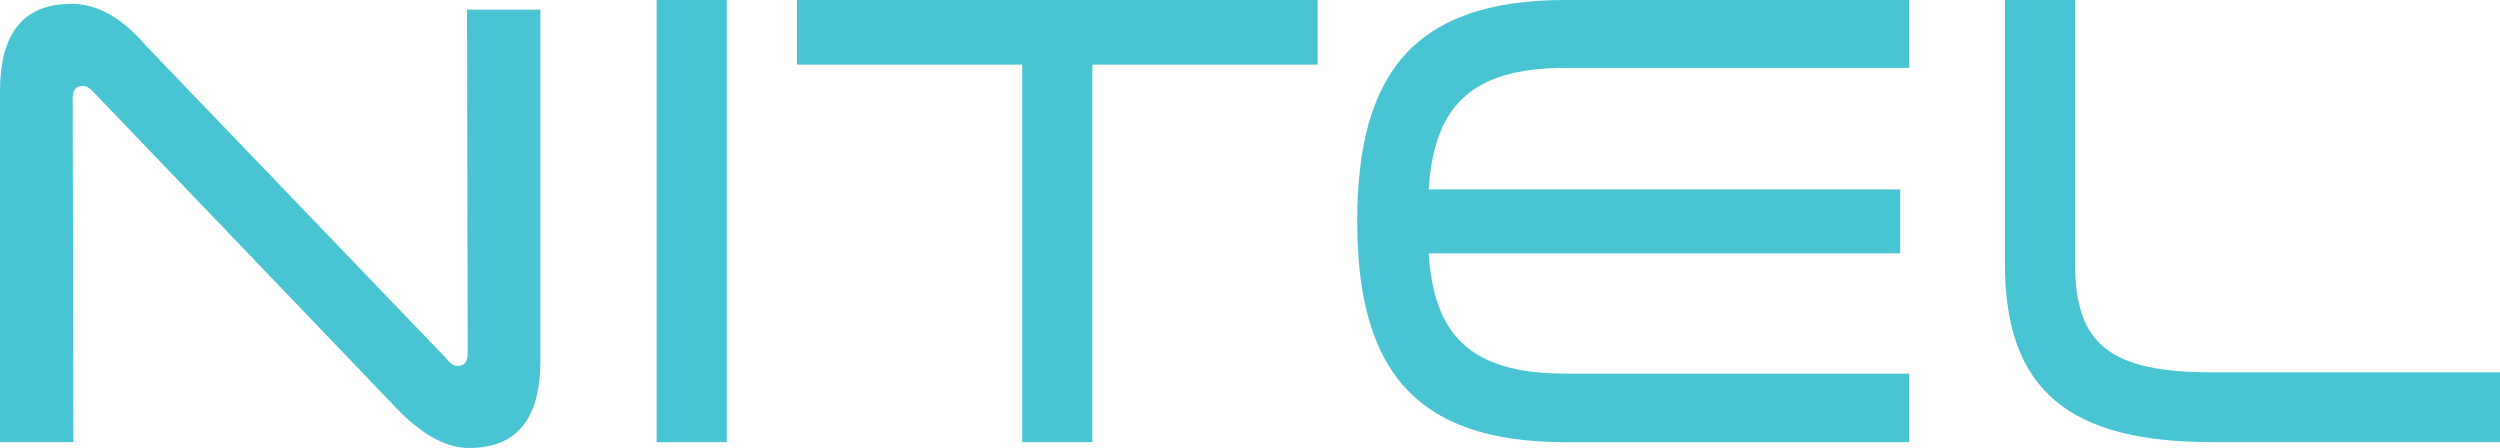 <svg width="173" height="31" viewBox="0 0 173 31" fill="none" xmlns="http://www.w3.org/2000/svg">
<g clip-path="url(#clip0_31_172)">
<path d="M27.286 28.092L6.71 6.621C6.268 6.128 5.96 5.906 5.738 5.95C5.252 5.95 5.032 6.217 5.032 6.799L5.076 30.596H0V6.306C0 2.282 1.634 0.267 4.944 0.267C6.754 0.267 8.477 1.252 10.111 3.175L30.731 24.646C31.129 25.139 31.437 25.362 31.657 25.317C32.143 25.317 32.362 25.05 32.362 24.468L32.319 0.671H37.395V24.961C37.395 28.988 35.76 31 32.45 31C30.816 31 29.094 30.015 27.284 28.092H27.286Z" fill="#48C4D3"/>
<path d="M50.293 0V30.596H45.437V0H50.293Z" fill="#48C4D3"/>
<path d="M70.738 30.596V4.472H55.153V0H91.179V4.472H75.594V30.596H70.738Z" fill="#48C4D3"/>
<path d="M108.313 4.698C101.603 4.698 99.219 7.561 98.865 13.108H131.494V17.536H98.865C99.219 23.038 101.603 25.857 108.313 25.857H132.112V30.599H108.313C97.804 30.599 93.92 25.456 93.92 15.301C93.92 5.146 97.804 0 108.313 0H132.112V4.698H108.313Z" fill="#48C4D3"/>
<path d="M143.596 0V18.251C143.596 23.887 146.068 25.765 153.089 25.765H173.003V30.596H153.089C143.241 30.596 138.74 27.062 138.74 18.251V0H143.596Z" fill="#48C4D3"/>
</g>
<defs>
<clipPath id="clip0_31_172">
<rect width="173" height="31" fill="white"/>
</clipPath>
</defs>
</svg>
